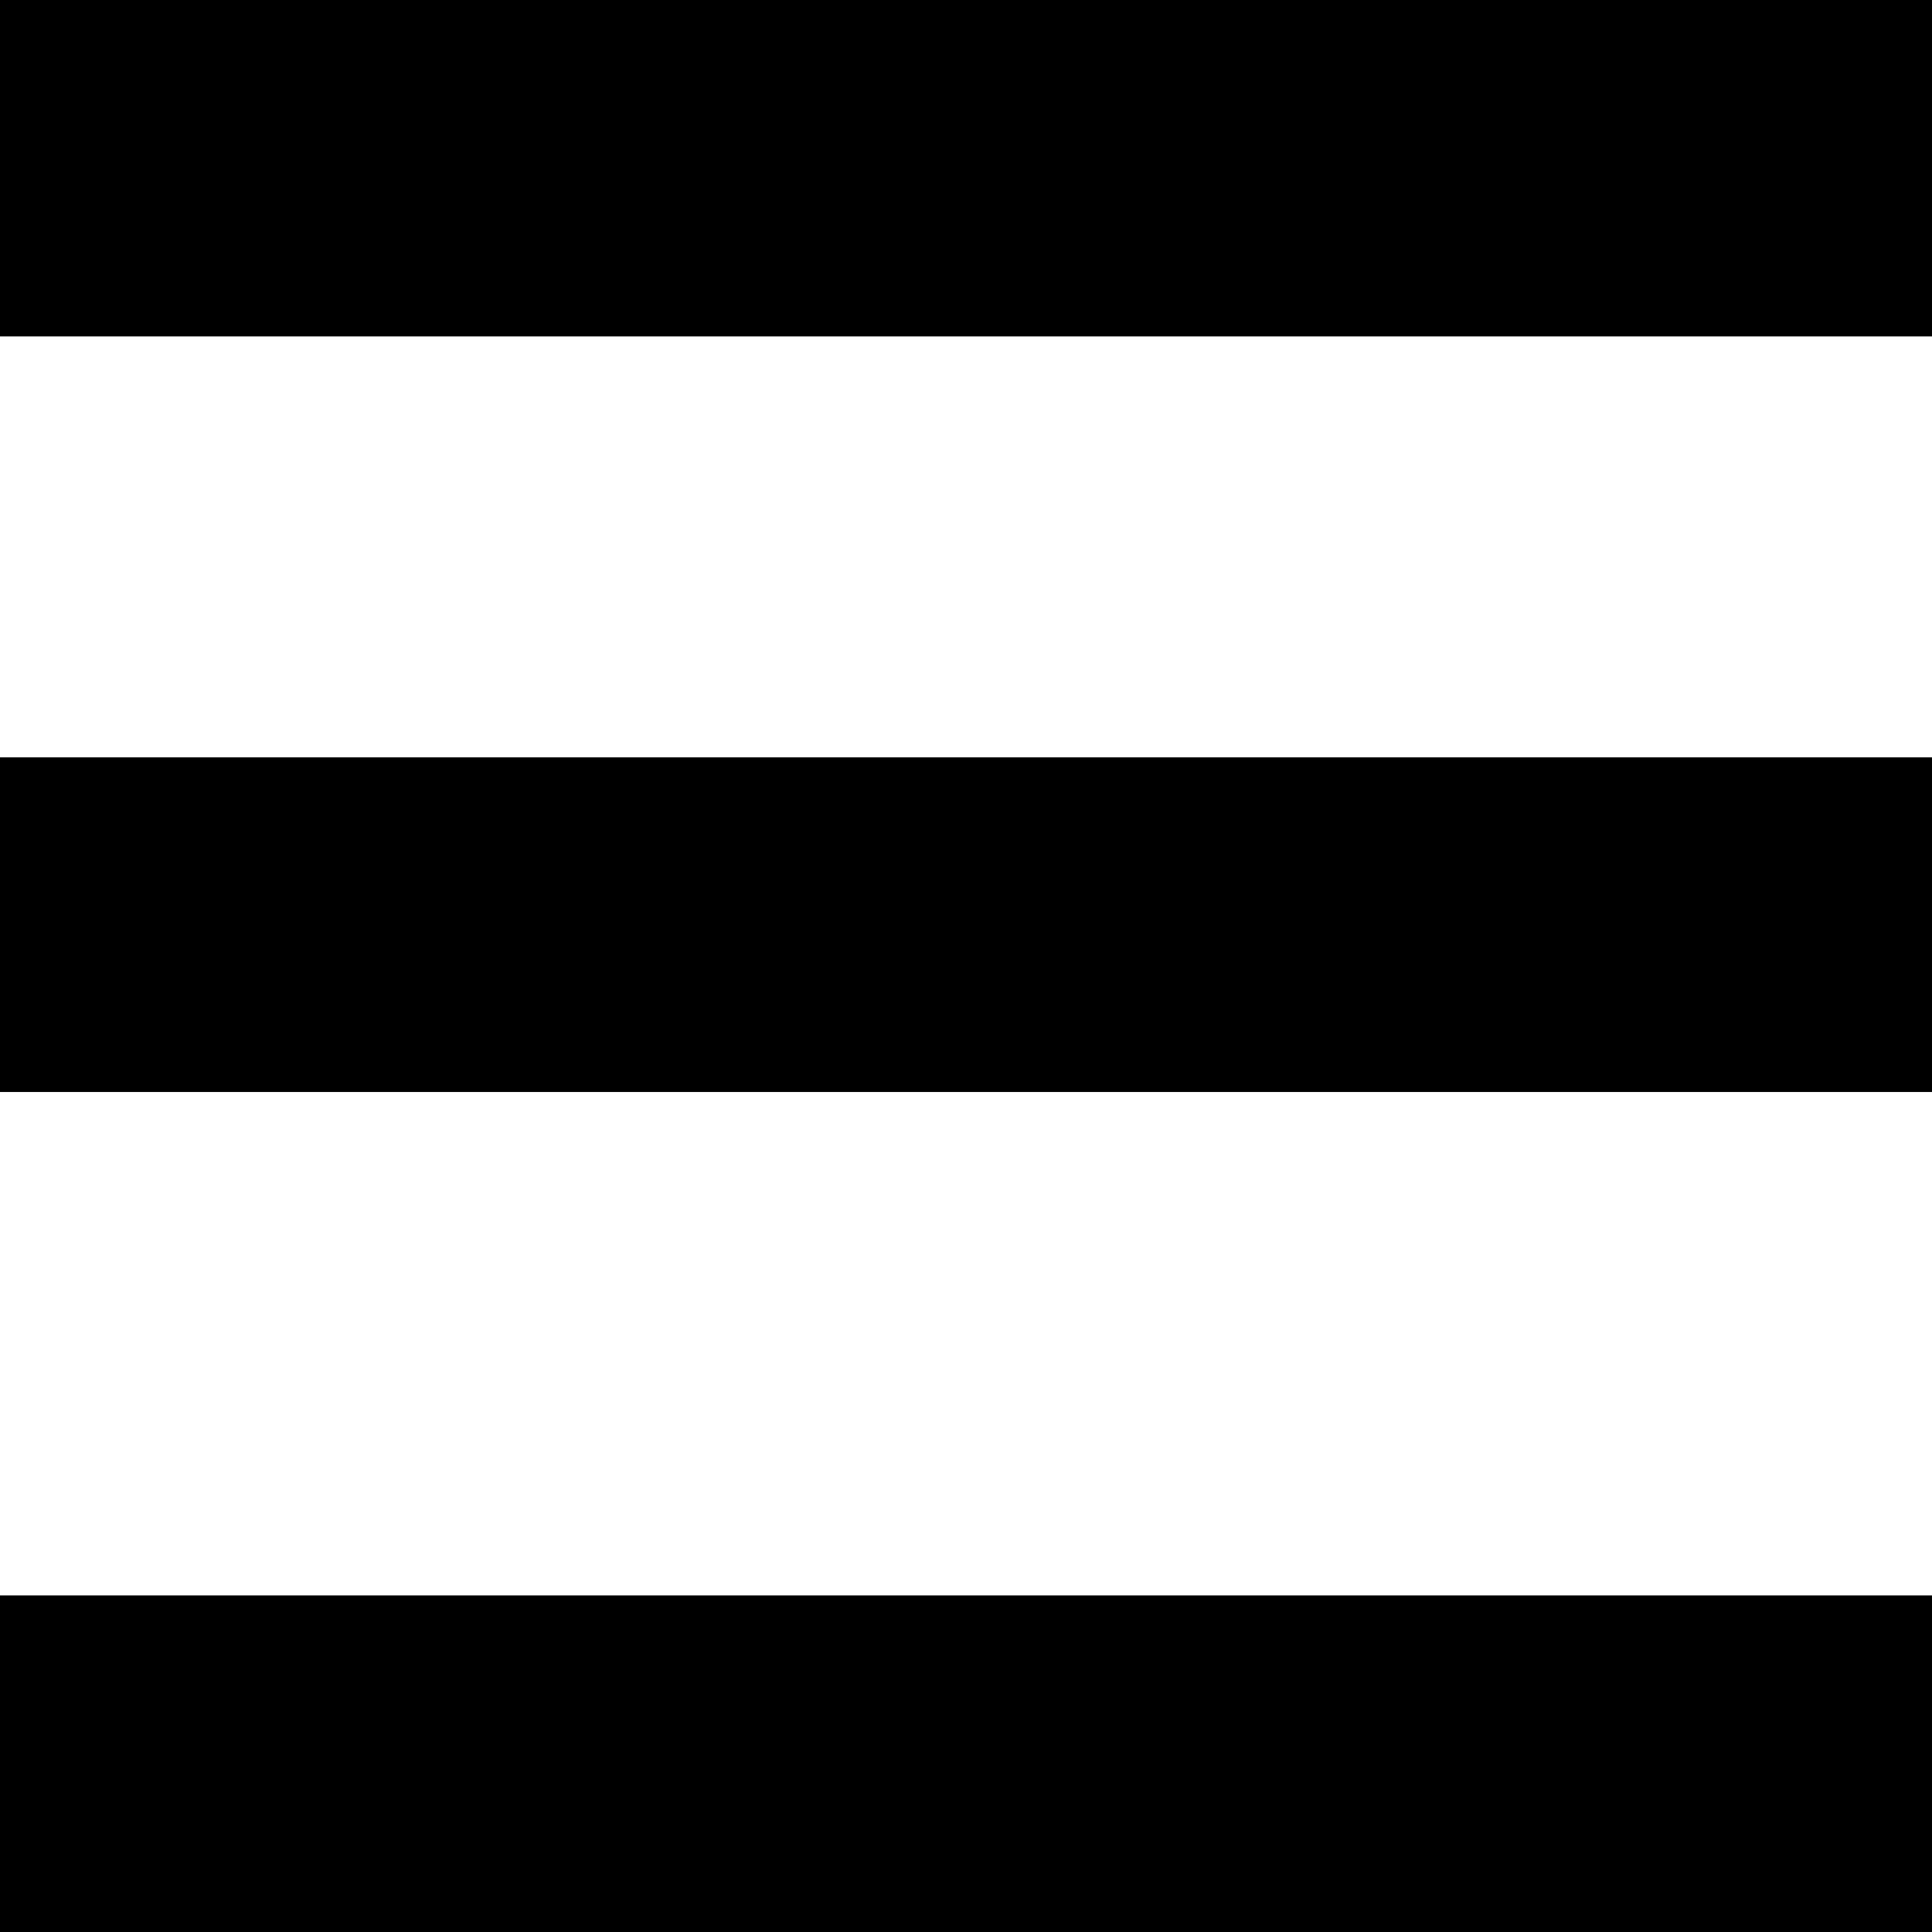 <?xml version="1.0" encoding="utf-8"?>
<!-- Generator: Adobe Illustrator 16.0.0, SVG Export Plug-In . SVG Version: 6.00 Build 0)  -->
<!DOCTYPE svg PUBLIC "-//W3C//DTD SVG 1.1//EN" "http://www.w3.org/Graphics/SVG/1.1/DTD/svg11.dtd">
<svg class="svgImg" version="1.1" id="Layer_1" xmlns="http://www.w3.org/2000/svg" xmlns:xlink="http://www.w3.org/1999/xlink" x="0px" y="0px"
	 width="100%" height="100%" viewBox="0 0 23 23" enable-background="new 0 0 23 23" xml:space="preserve">
<path d="M0,18.993h23V23H0V18.993z"/>
<path d="M0,9.016h23V13H0V9.016z"/>
<path d="M0,0h23v4.005H0V0z"/>
</svg>
